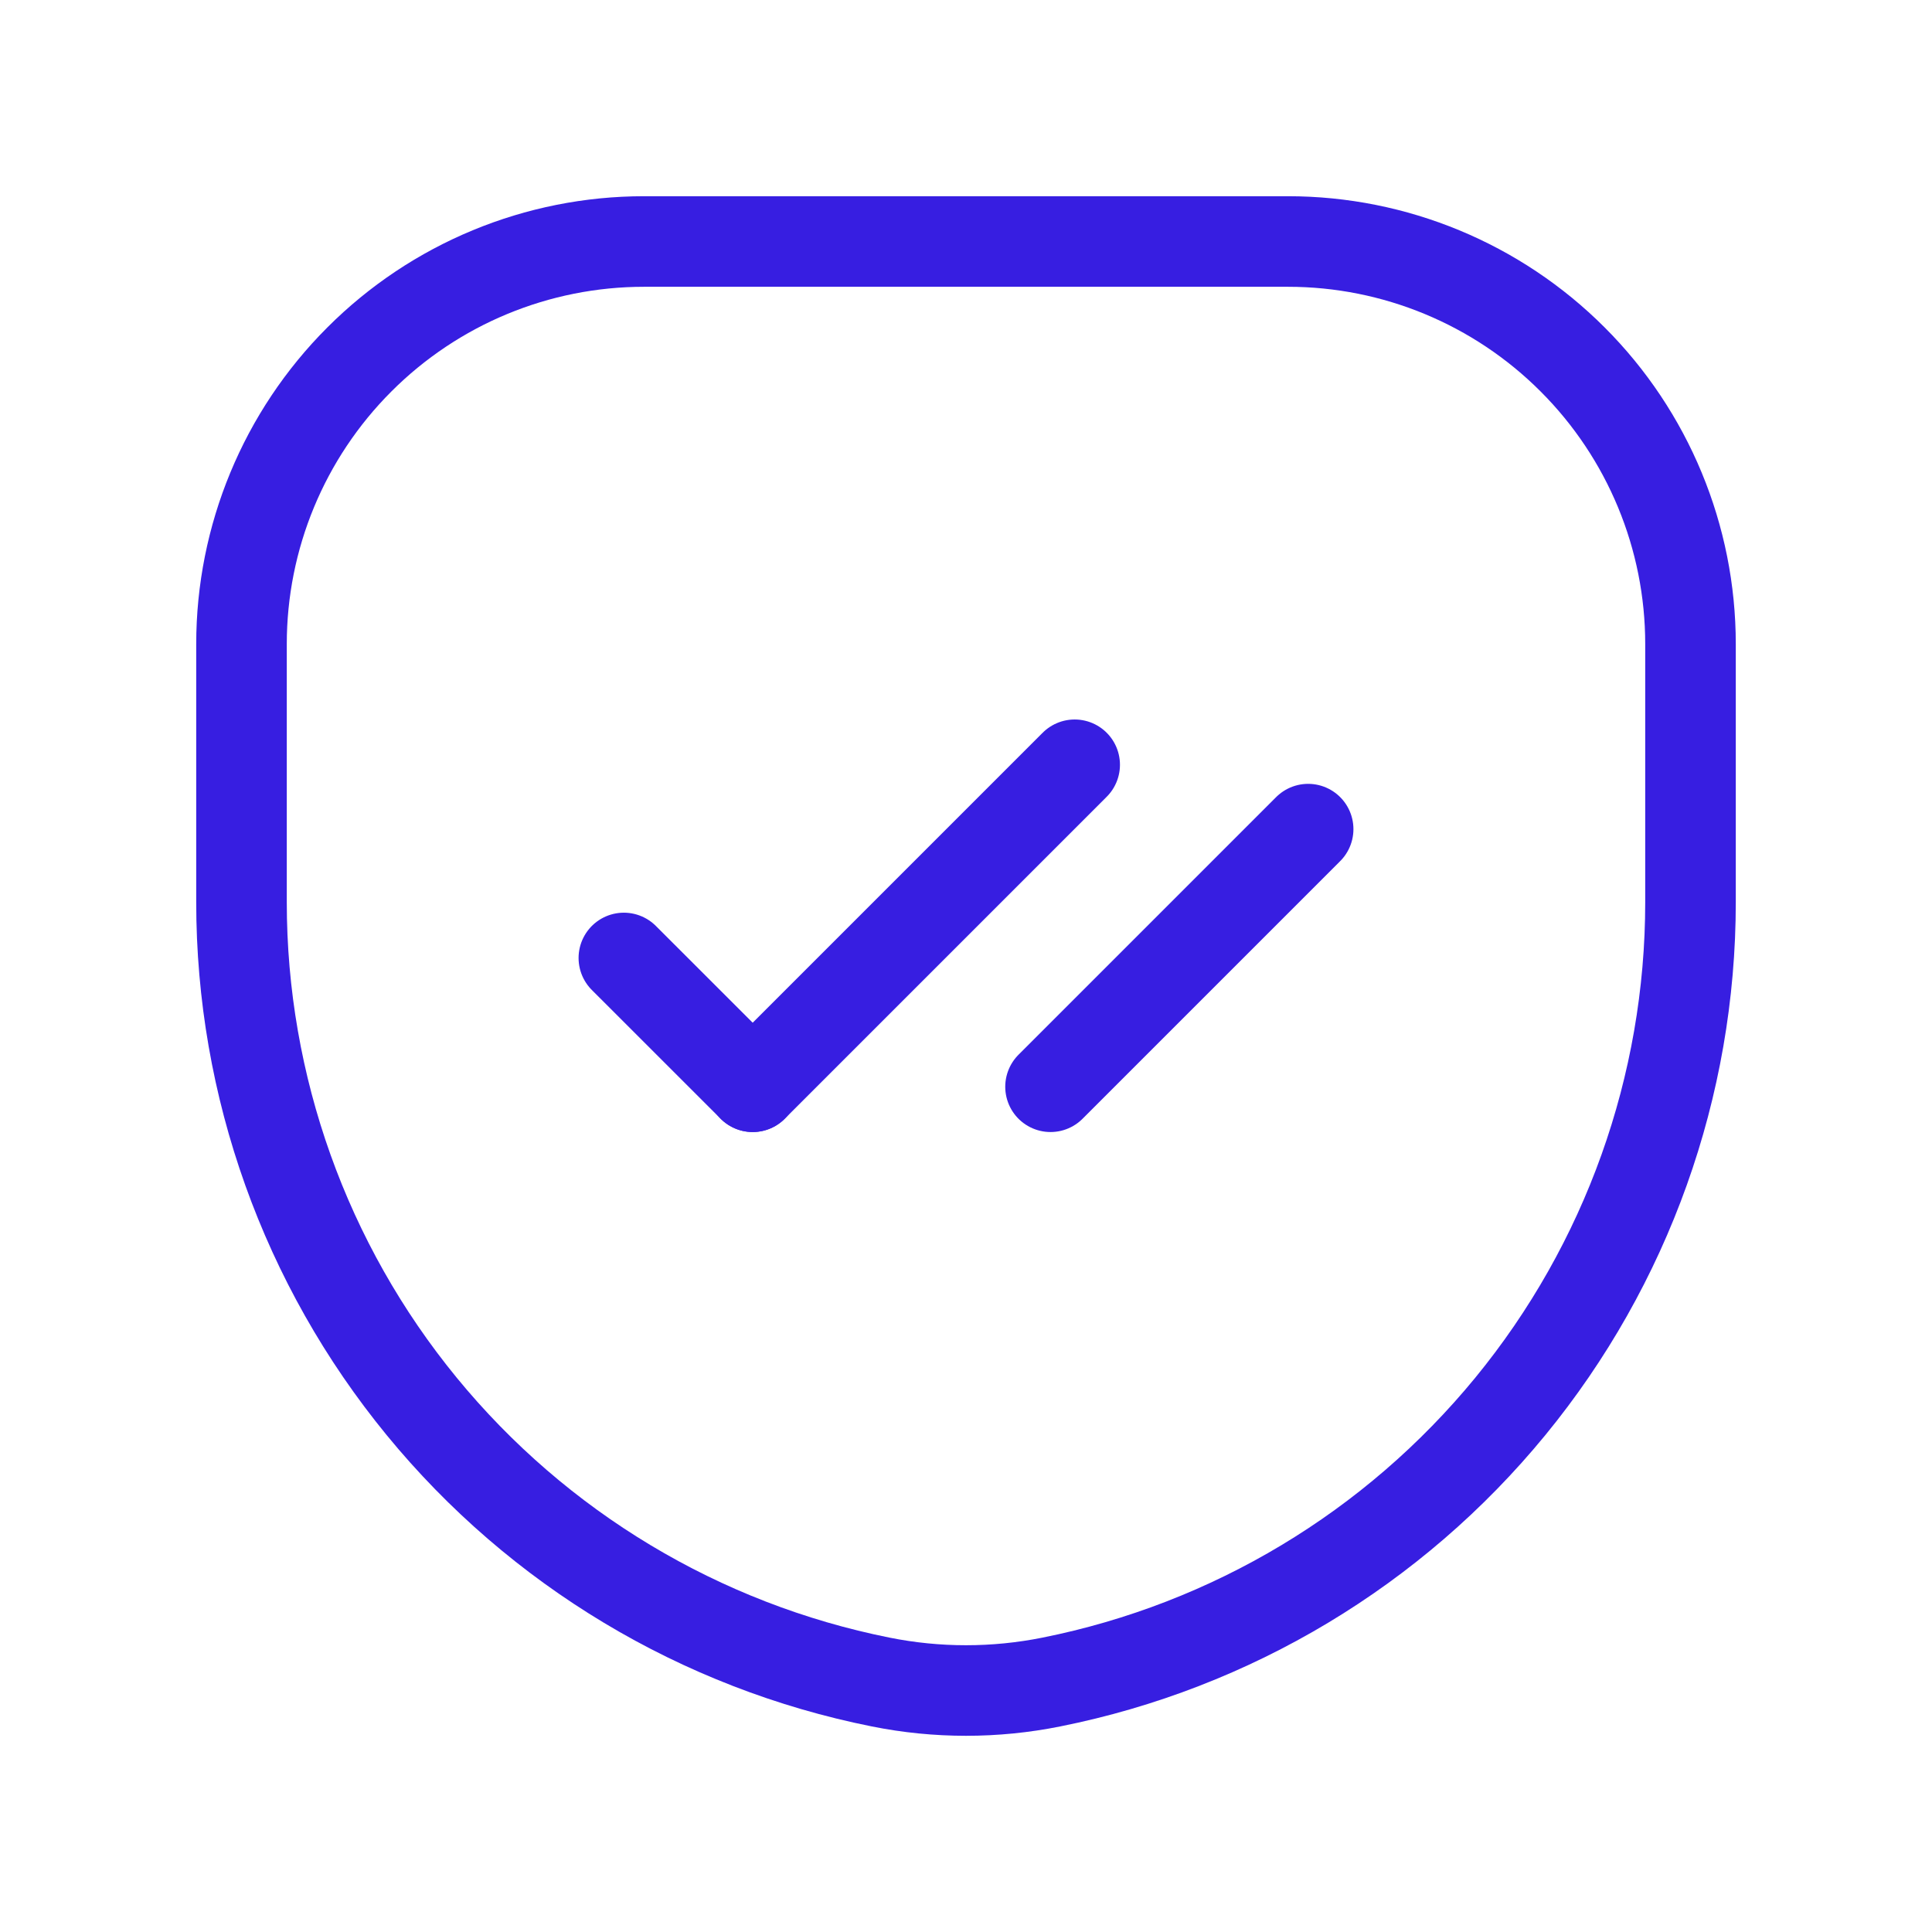 <svg width="32" height="32" viewBox="0 0 32 32" fill="none" xmlns="http://www.w3.org/2000/svg">
<g clip-path="url(#clip0_523_500)">
<path d="M21.667 13.733L17.4 18" stroke="#371EE1" stroke-width="1.5" stroke-linecap="round" stroke-linejoin="round"/>
<path d="M12.467 18L10.333 15.867" stroke="#371EE1" stroke-width="1.5" stroke-linecap="round" stroke-linejoin="round"/>
<path d="M17.8 12.667L12.467 18" stroke="#371EE1" stroke-width="1.5" stroke-linecap="round" stroke-linejoin="round"/>
<path d="M14.588 27.86C11.602 27.263 8.916 25.65 6.985 23.295C5.055 20.941 4 17.99 4 14.945V10.667C4 8.899 4.702 7.203 5.953 5.953C7.203 4.702 8.899 4 10.667 4H21.333C23.101 4 24.797 4.702 26.047 5.953C27.298 7.203 28 8.899 28 10.667V14.945C28 17.99 26.945 20.941 25.015 23.295C23.084 25.65 20.398 27.263 17.412 27.86C16.48 28.047 15.52 28.047 14.588 27.86Z" stroke="#371EE1" stroke-width="1.5" stroke-linecap="round" stroke-linejoin="round"/>
</g>
<defs>
<clipPath id="clip0_523_500">
<rect width="32" height="32" fill="white"/>
</clipPath>
</defs>
</svg>
